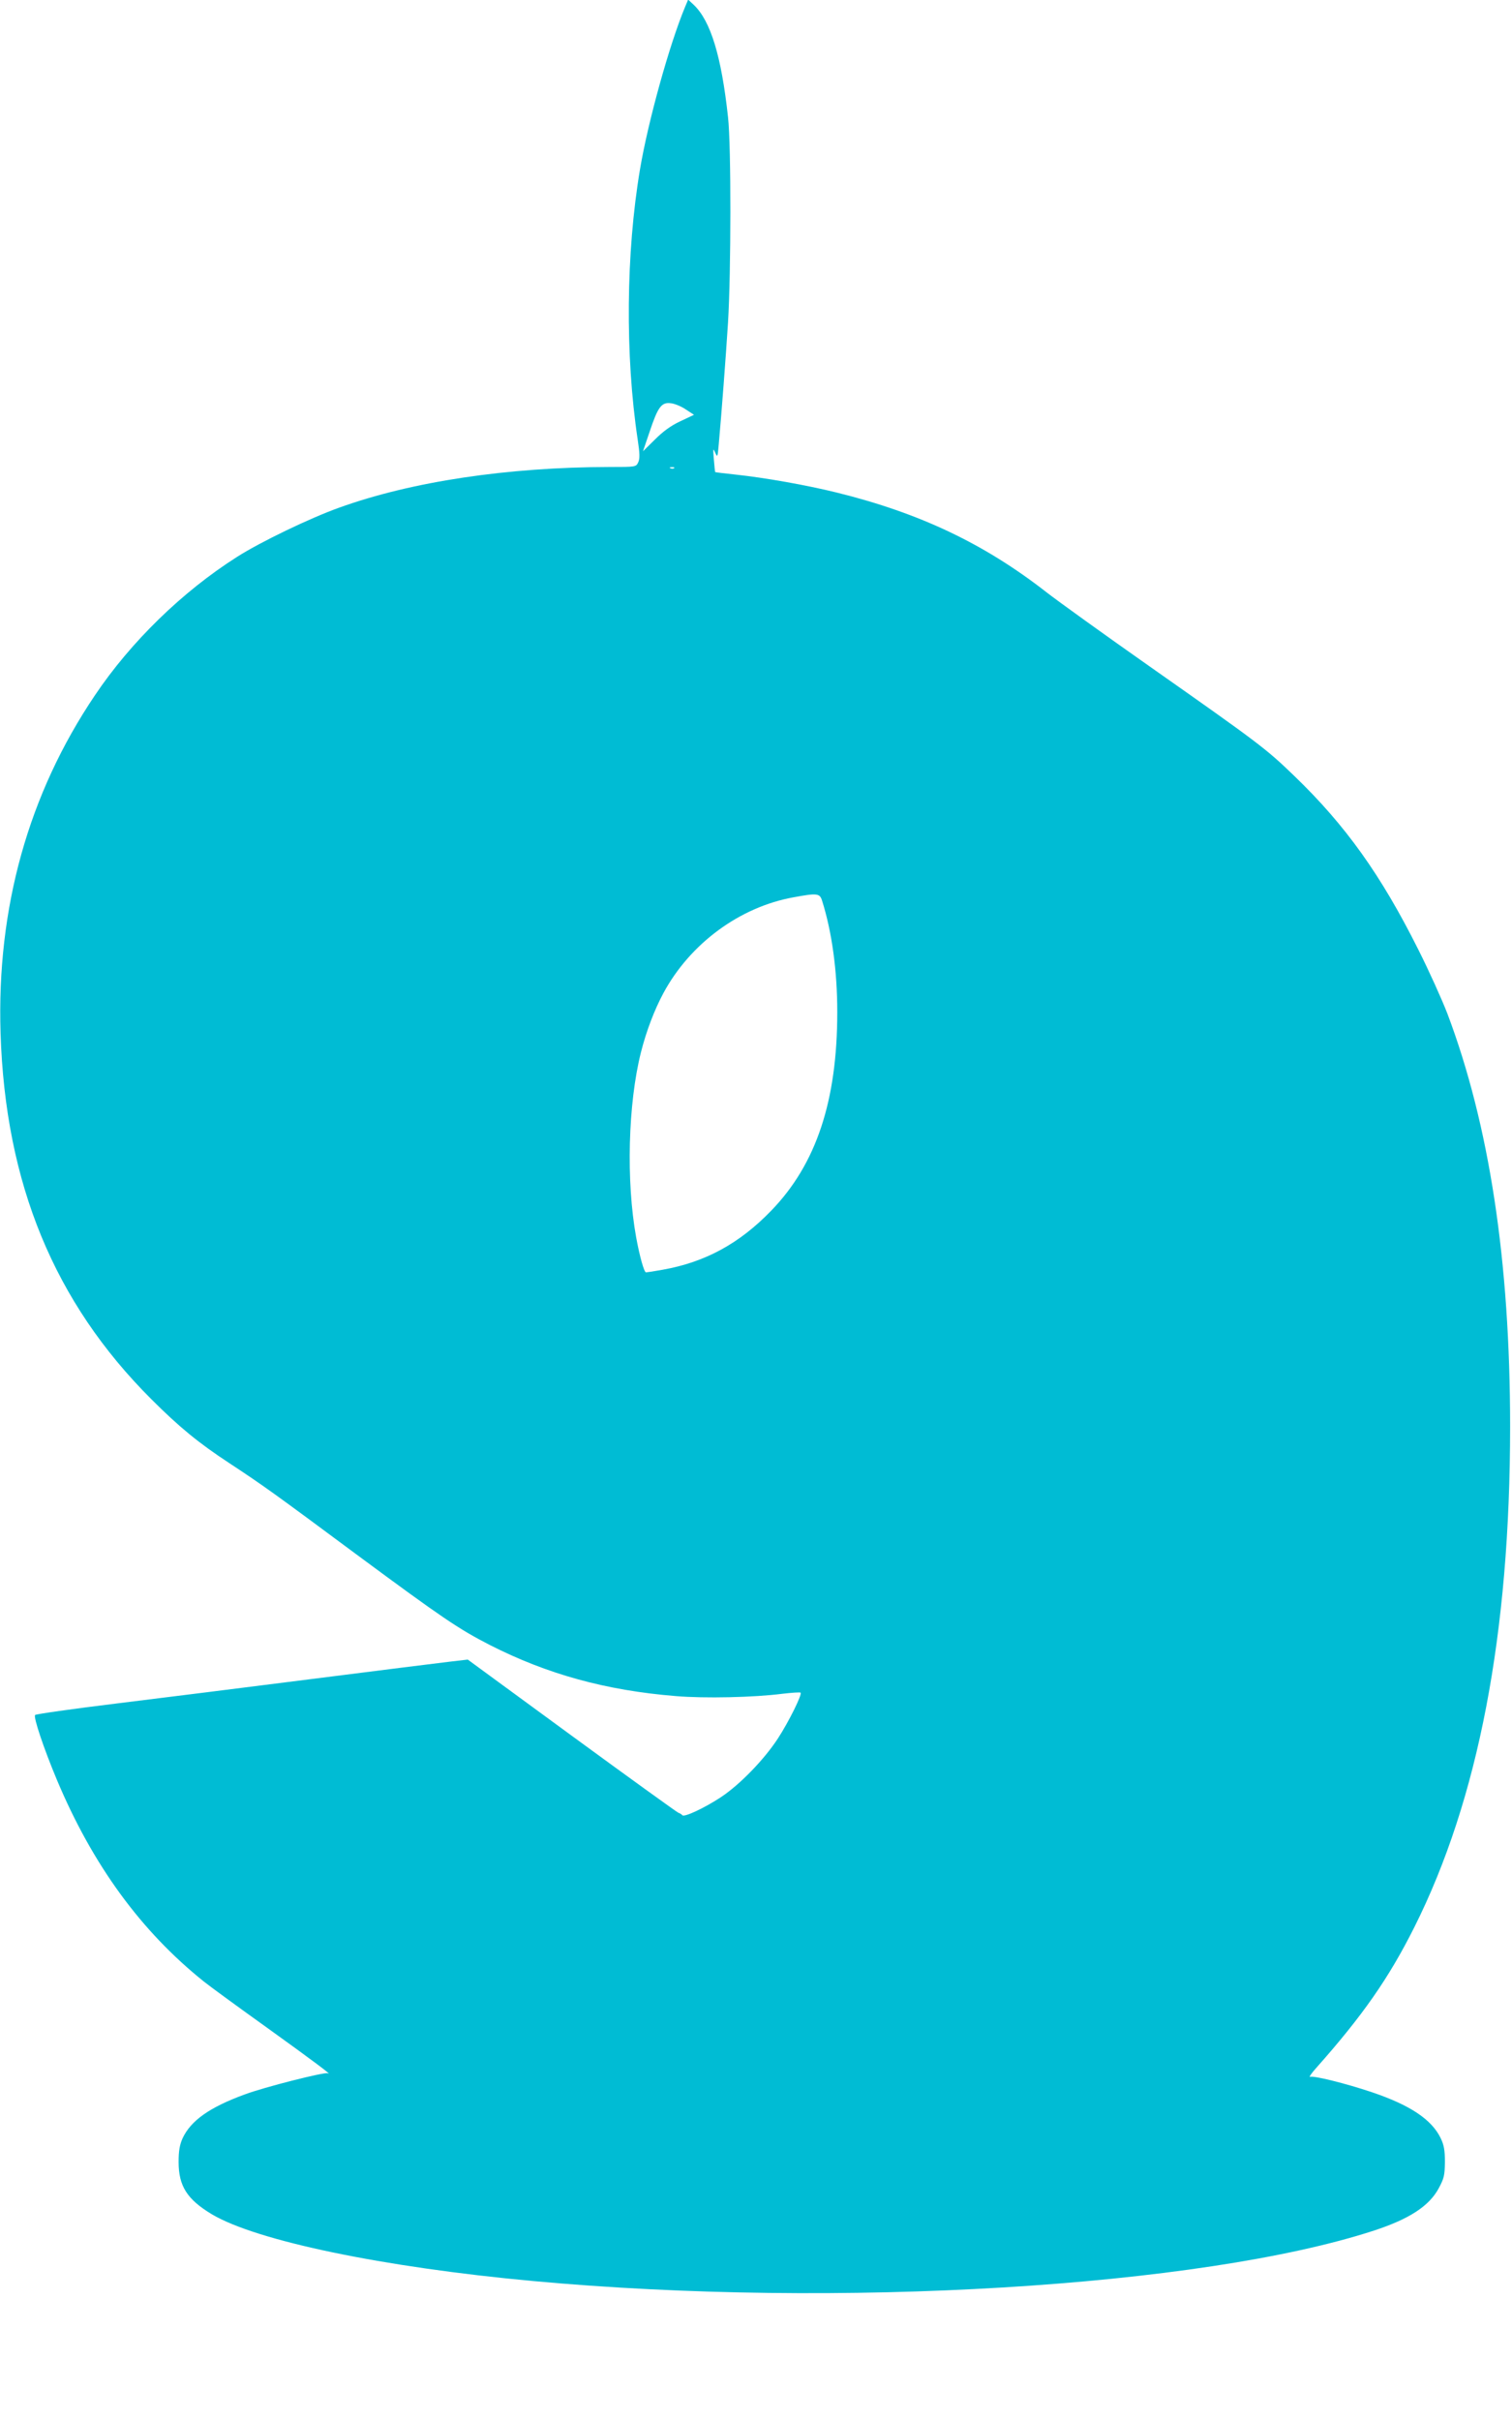 <?xml version="1.0" standalone="no"?>
<!DOCTYPE svg PUBLIC "-//W3C//DTD SVG 20010904//EN"
 "http://www.w3.org/TR/2001/REC-SVG-20010904/DTD/svg10.dtd">
<svg version="1.0" xmlns="http://www.w3.org/2000/svg"
 width="800pt" height="1280pt" viewBox="0 0 800 1280"
 preserveAspectRatio="xMidYMid meet">
<g transform="translate(0,1280) scale(0.1,-0.1)"
fill="#00bcd4" stroke="none">
<path d="M3625 12764 c-82 -196 -196 -605 -239 -861 -74 -441 -79 -982 -12
-1428 11 -73 12 -100 3 -120 -12 -25 -12 -25 -152 -25 -540 -1 -1047 -77
-1430 -215 -154 -55 -414 -180 -540 -260 -290 -184 -563 -450 -753 -733 -352
-522 -520 -1125 -499 -1787 25 -795 284 -1423 797 -1935 147 -147 250 -232
415 -340 176 -116 231 -155 674 -484 453 -335 536 -391 703 -477 303 -154 613
-240 983 -270 153 -13 415 -7 563 12 51 6 95 9 98 6 9 -9 -62 -153 -120 -242
-73 -112 -201 -244 -302 -311 -85 -56 -195 -108 -204 -95 -3 4 -12 10 -21 13
-9 4 -263 187 -565 408 l-549 402 -95 -11 c-52 -6 -378 -47 -725 -91 -346 -44
-817 -103 -1045 -131 -228 -28 -419 -55 -424 -60 -11 -9 45 -176 115 -343 189
-450 445 -801 779 -1068 30 -24 179 -133 330 -241 246 -177 356 -259 324 -243
-15 8 -338 -74 -439 -112 -186 -68 -285 -138 -329 -232 -15 -34 -21 -65 -21
-125 0 -128 45 -198 176 -277 238 -141 907 -280 1699 -353 1609 -148 3533 -32
4450 267 186 61 291 129 342 223 29 54 32 69 33 140 0 63 -5 90 -23 127 -48
98 -162 174 -364 242 -140 47 -307 88 -326 81 -8 -3 6 18 32 47 246 277 384
475 519 744 339 676 507 1552 507 2649 0 874 -110 1596 -332 2184 -29 75 -98
228 -155 341 -196 391 -383 654 -655 916 -150 145 -189 174 -758 574 -245 172
-492 350 -550 395 -330 258 -672 421 -1114 530 -158 39 -377 78 -536 95 -58 6
-105 12 -106 13 -1 1 -4 31 -7 67 -5 58 -4 62 7 36 12 -27 13 -25 19 45 15
166 37 456 49 644 16 264 17 934 0 1085 -35 323 -92 509 -181 594 l-30 28 -16
-38z m4 -2130 l43 -28 -72 -34 c-50 -23 -92 -54 -135 -97 l-63 -62 35 103 c44
132 63 158 113 151 20 -2 56 -17 79 -33z m-62 -310 c-3 -3 -12 -4 -19 -1 -8 3
-5 6 6 6 11 1 17 -2 13 -5z m782 -2286 c53 -167 81 -373 81 -591 0 -470 -111
-804 -349 -1050 -169 -175 -350 -273 -575 -313 -44 -8 -84 -14 -88 -14 -10 0
-34 86 -52 185 -54 297 -43 708 25 978 28 112 72 227 119 314 141 262 404 456
689 507 124 23 138 21 150 -16z"/>
</g>
</svg>
